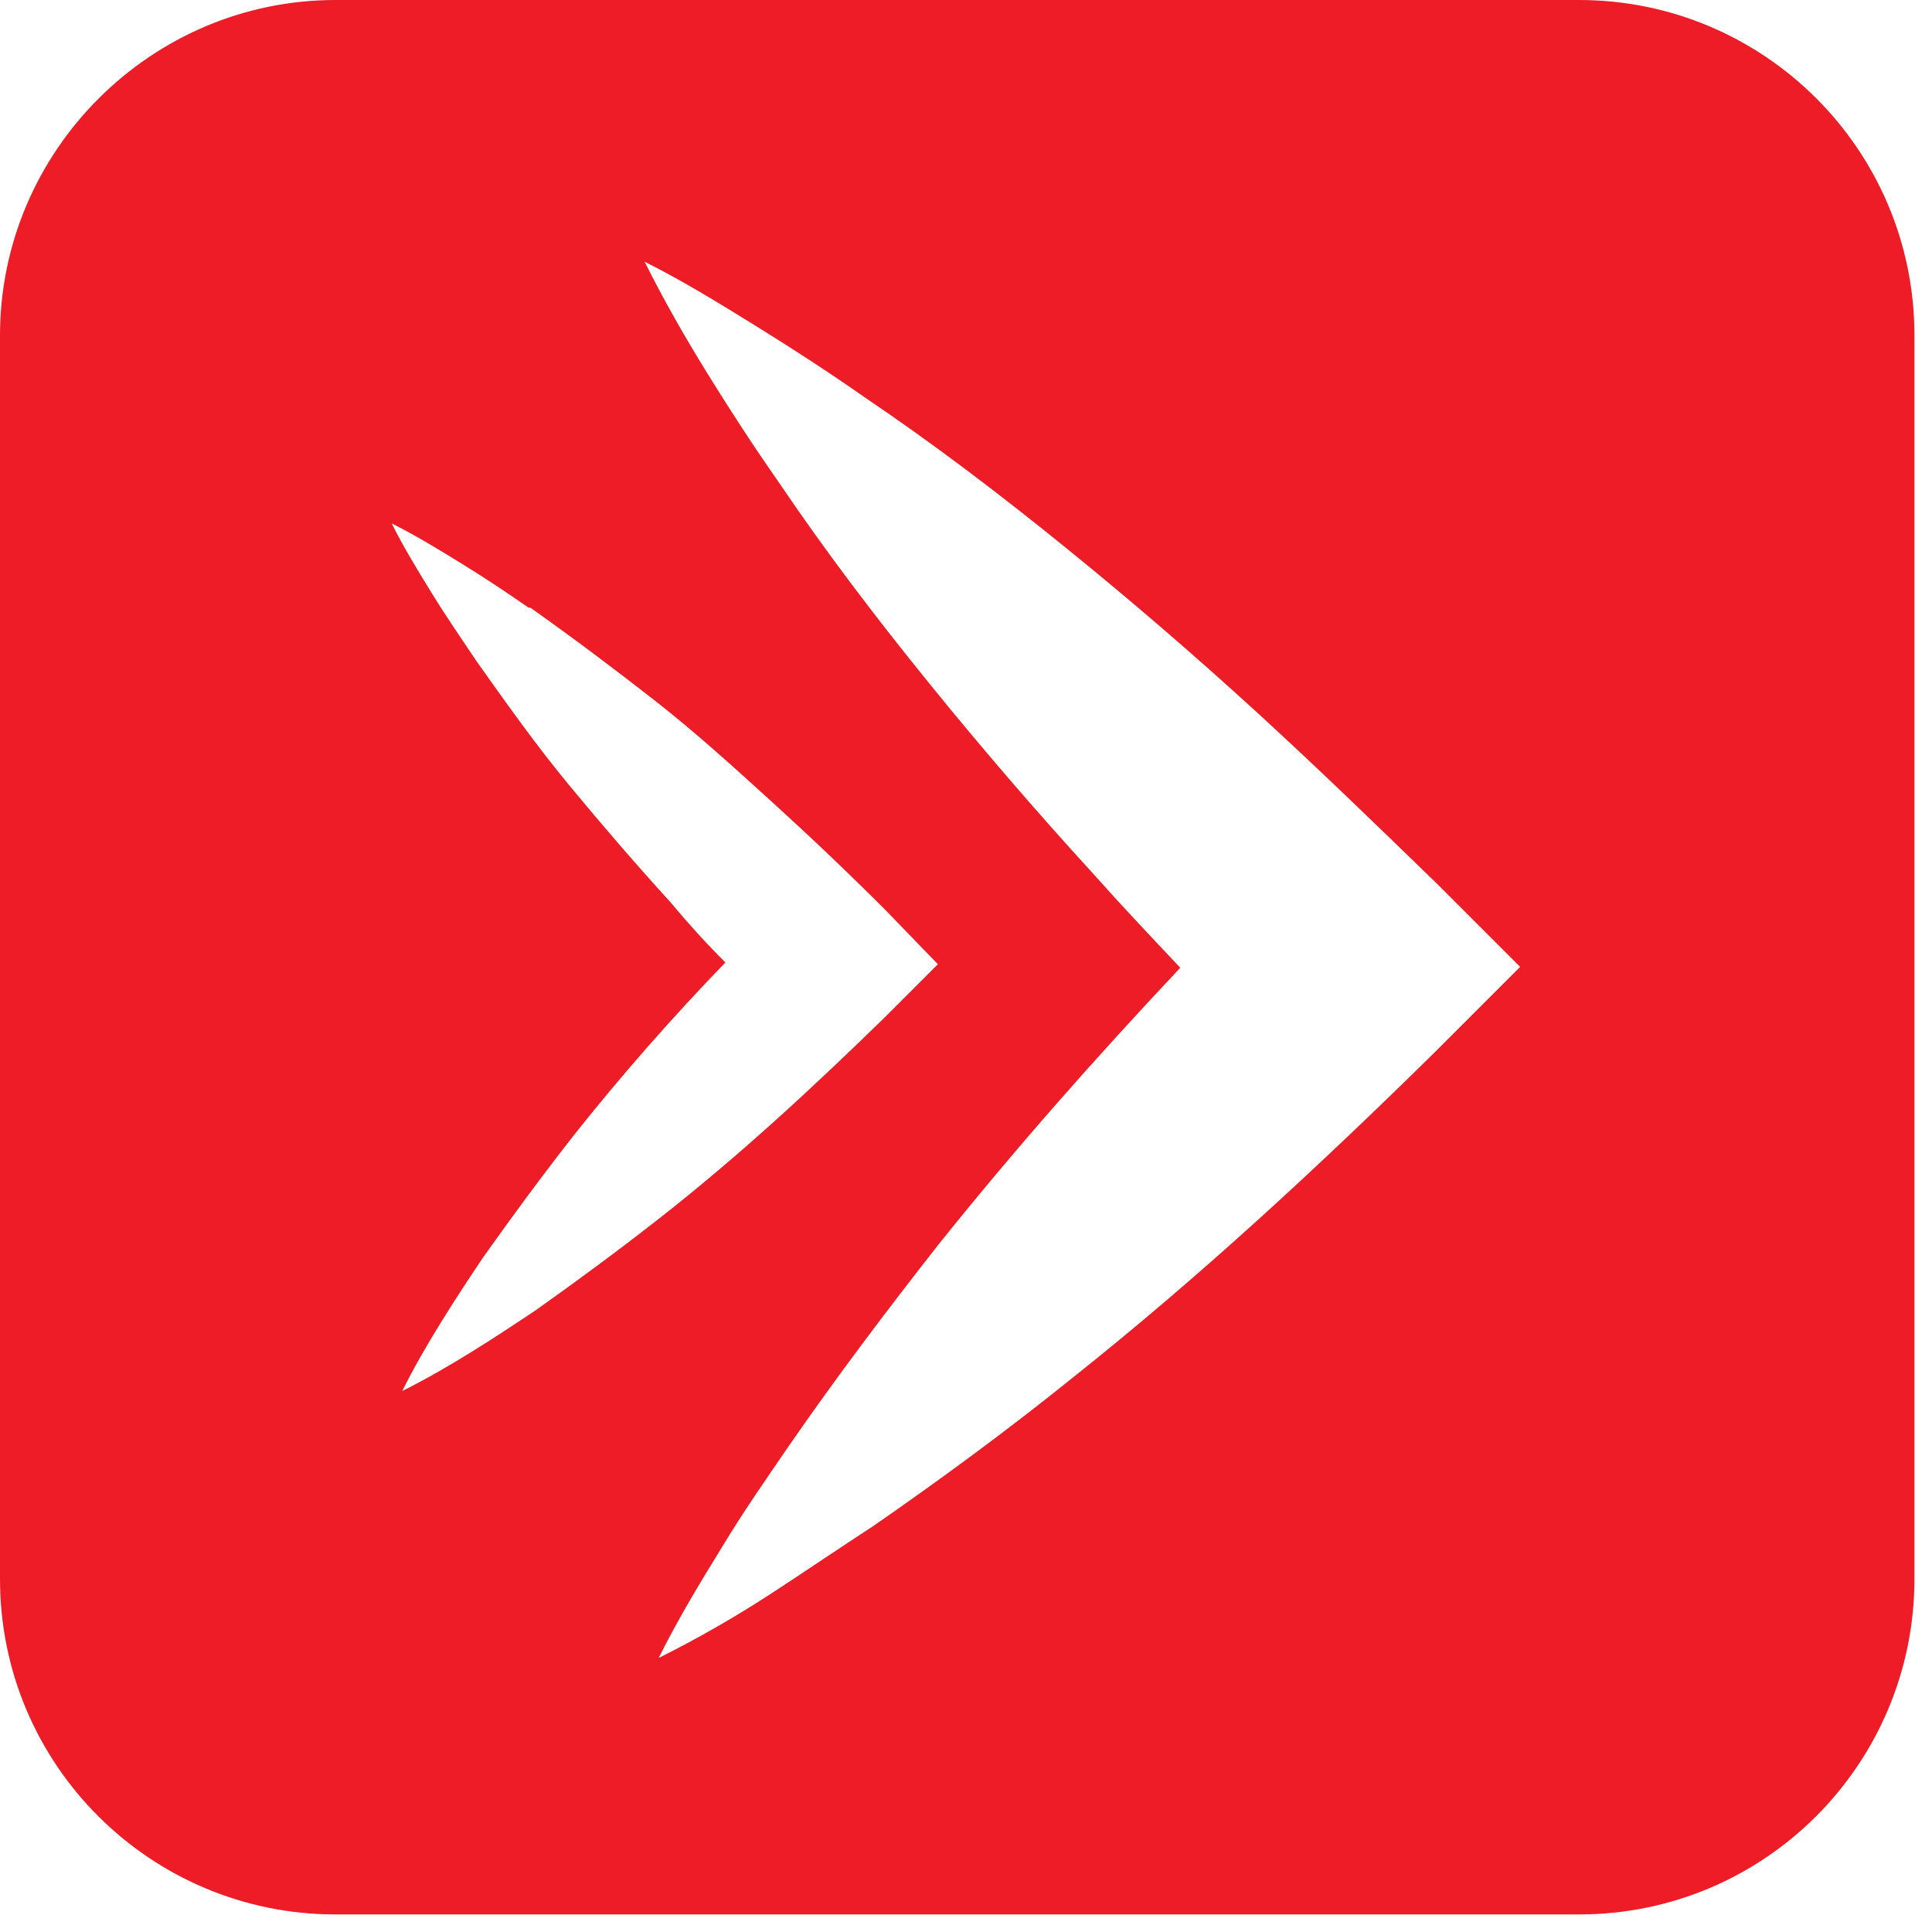 <svg width="11" height="11" viewBox="0 0 11 11" fill="none" xmlns="http://www.w3.org/2000/svg">
<g clip-path="url(#clip0_87_1022)">
<path d="M8.66 5.5L8.17 5.99C7.51 6.64 6.83 7.27 6.1 7.85C5.74 8.14 5.36 8.42 4.97 8.69C4.77 8.82 4.58 8.95 4.38 9.08C4.18 9.21 3.97 9.33 3.75 9.44C3.86 9.22 3.98 9.02 4.11 8.81C4.23 8.61 4.37 8.41 4.5 8.22C4.77 7.83 5.05 7.46 5.34 7.09C5.78 6.54 6.24 6.02 6.72 5.51C6.55 5.33 6.38 5.15 6.22 4.97C5.9 4.62 5.59 4.26 5.29 3.89C4.99 3.52 4.7 3.14 4.43 2.74C4.29 2.54 4.16 2.34 4.03 2.13C3.9 1.92 3.78 1.71 3.67 1.49C3.89 1.6 4.1 1.73 4.31 1.86C4.52 1.99 4.72 2.12 4.92 2.26C5.32 2.53 5.7 2.82 6.07 3.12C6.44 3.42 6.8 3.73 7.15 4.05C7.5 4.37 7.84 4.7 8.18 5.03L8.67 5.52L8.66 5.5ZM3.02 3.46C3.26 3.63 3.5 3.81 3.73 3.99C3.96 4.17 4.18 4.37 4.4 4.57C4.62 4.77 4.83 4.97 5.04 5.18L5.34 5.49L5.04 5.79C4.63 6.19 4.21 6.58 3.75 6.94C3.52 7.12 3.29 7.29 3.05 7.46C2.93 7.54 2.81 7.62 2.68 7.7C2.55 7.78 2.43 7.85 2.29 7.92C2.36 7.78 2.43 7.66 2.51 7.53C2.59 7.4 2.67 7.28 2.75 7.16C2.92 6.92 3.09 6.69 3.27 6.46C3.54 6.12 3.83 5.79 4.13 5.48C4.02 5.37 3.92 5.26 3.82 5.14C3.62 4.92 3.43 4.7 3.24 4.47C3.05 4.24 2.88 4 2.71 3.76C2.63 3.64 2.54 3.51 2.46 3.38C2.38 3.25 2.3 3.12 2.23 2.98C2.37 3.05 2.5 3.13 2.63 3.21C2.76 3.29 2.88 3.37 3.01 3.46M10.9 8.99V1.91C10.9 0.85 10.04 0 8.99 0H1.91C0.86 0 0 0.86 0 1.91V8.99C0 10.05 0.86 10.9 1.91 10.9H8.99C10.05 10.9 10.9 10.04 10.9 8.99Z" fill="#ED1C26"/>
</g>
<defs>
<clipPath id="clip0_87_1022">
<rect width="10.9" height="10.9" fill="white"/>
</clipPath>
</defs>
</svg>
